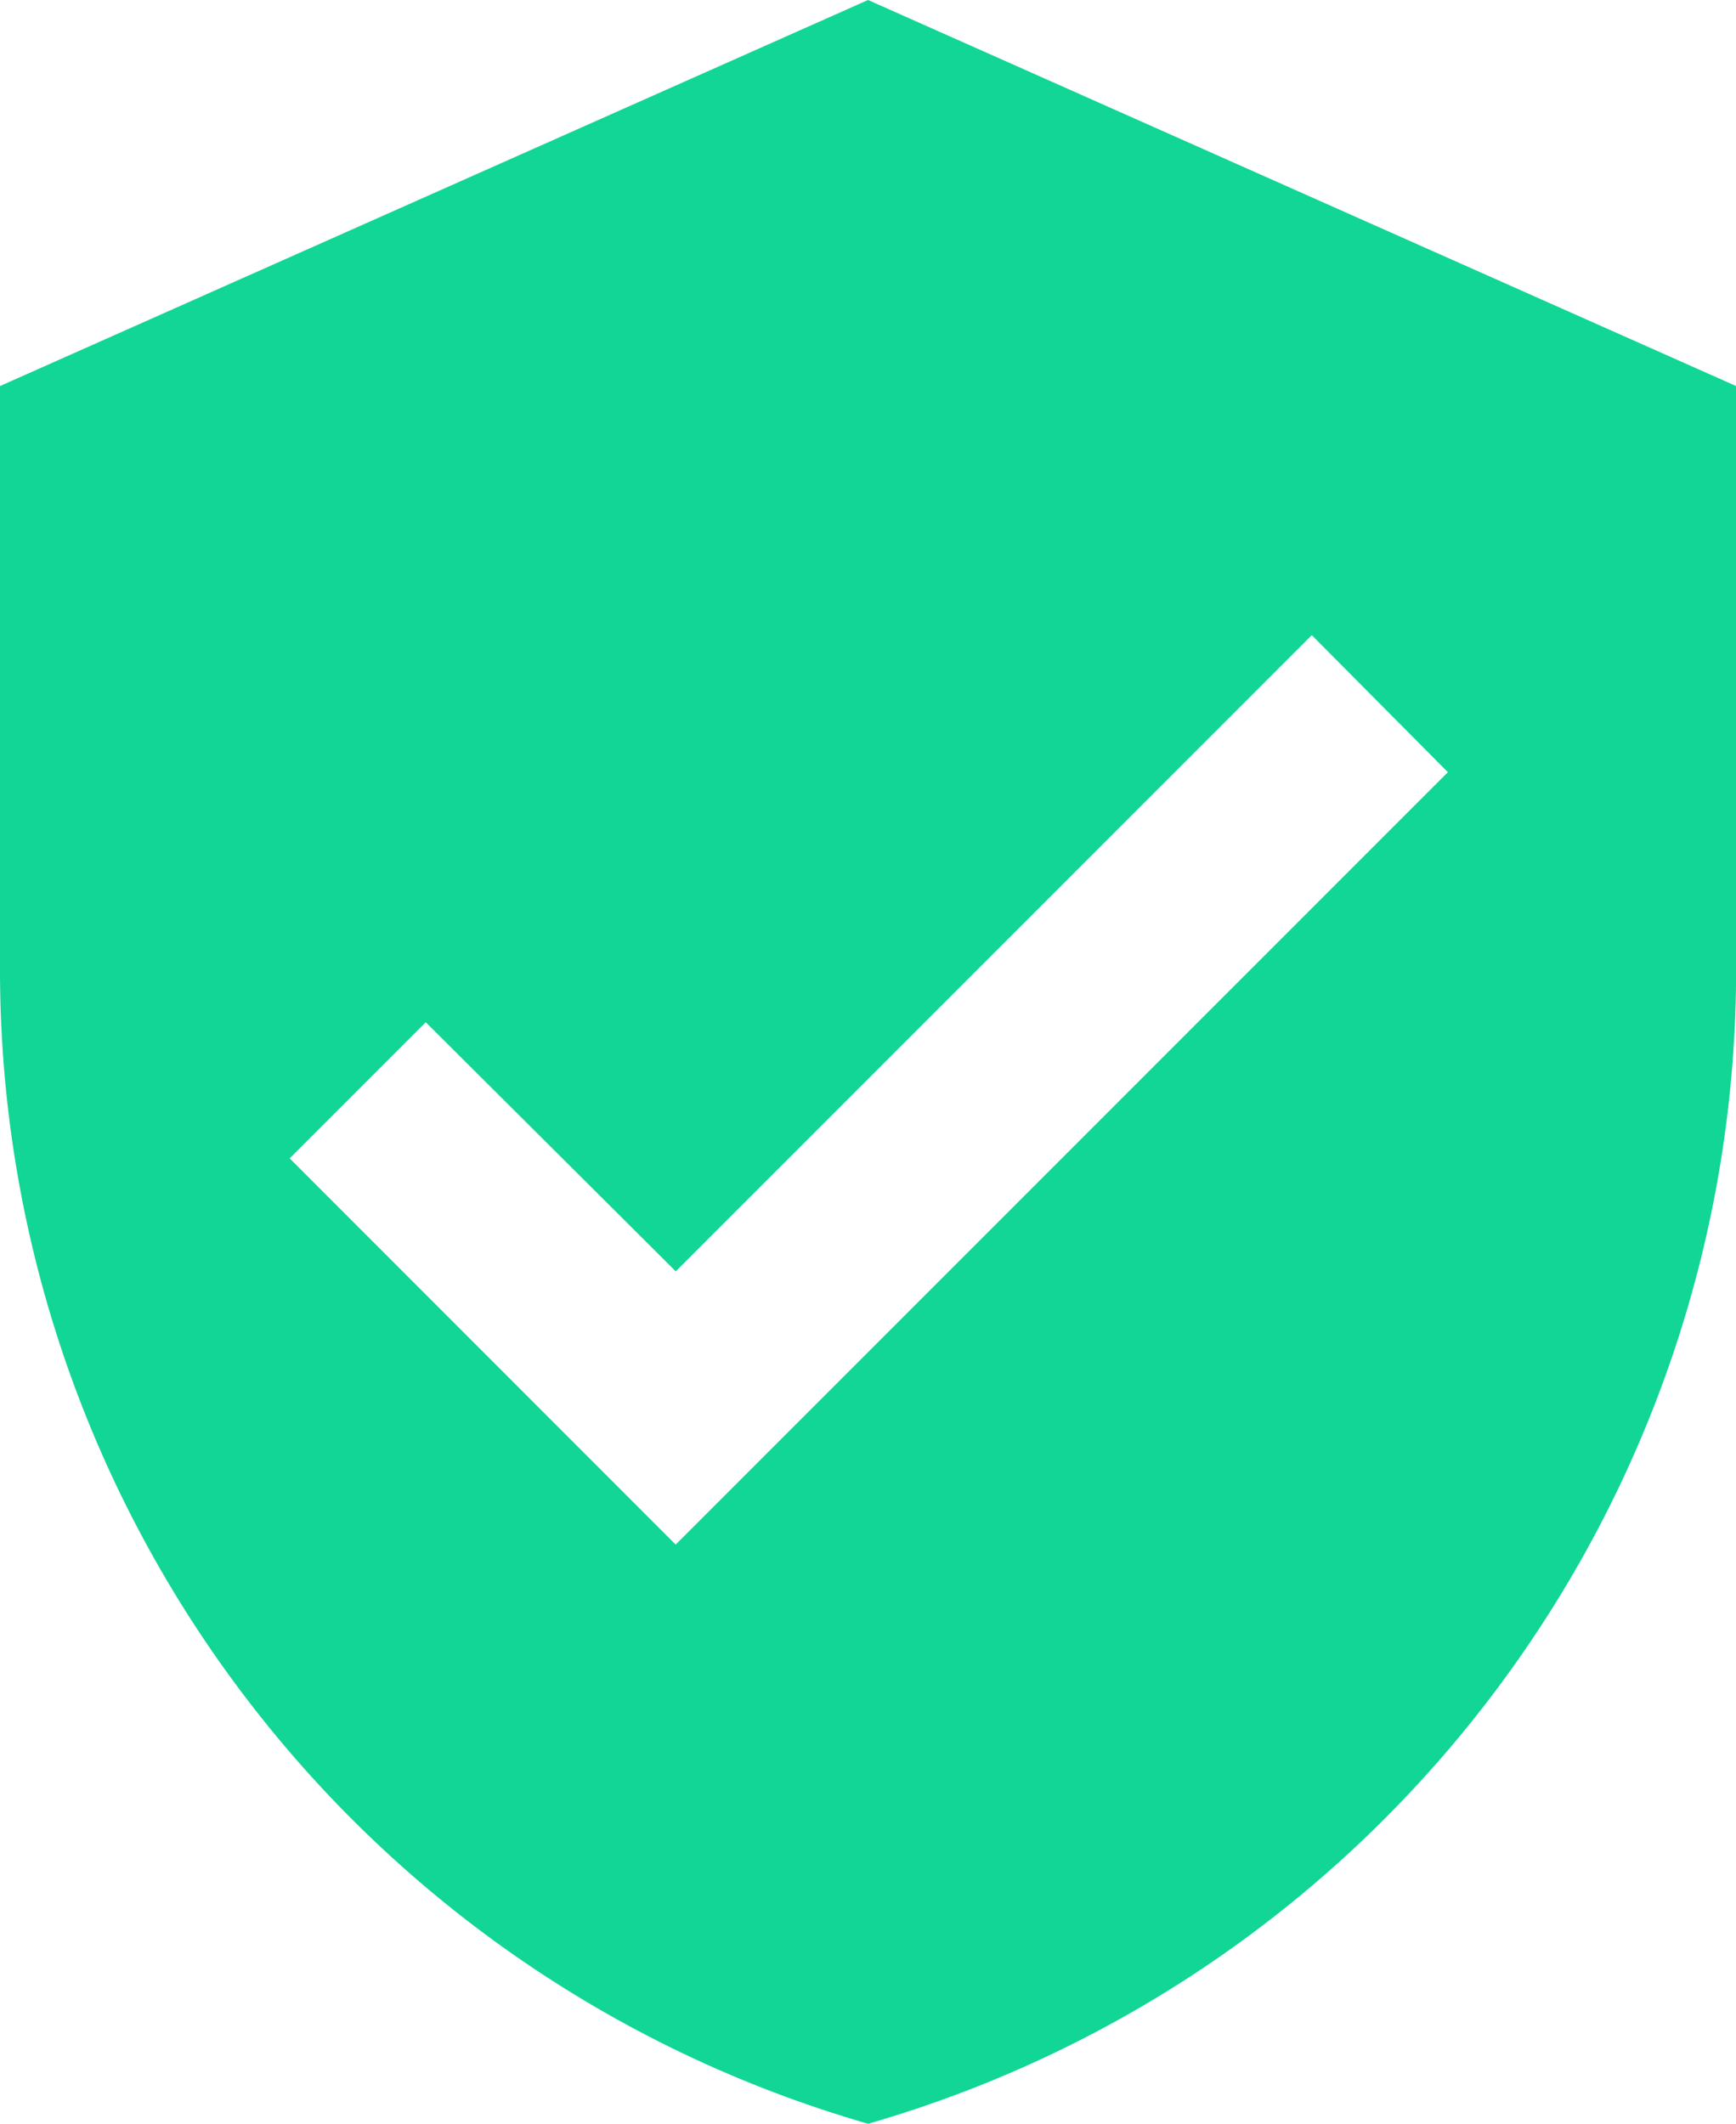 <?xml version="1.0" encoding="UTF-8"?>
<svg id="Layer_1" data-name="Layer 1" xmlns="http://www.w3.org/2000/svg" viewBox="0 0 146.95 179.73">
  <defs>
    <style>
      .cls-1 {
        fill: #11D695;
      }
    </style>
  </defs>
  <path id="Icon_material-verified-user" data-name="Icon material-verified-user" class="cls-1" d="m73.48,0L0,32.67v49.03c-.16,45.42,29.84,85.44,73.48,98.03,43.64-12.59,73.63-52.61,73.48-98.03v-49.03L73.48,0Zm-16.29,130.71l-32.67-32.68,11.52-11.52,21.16,21.08,53.84-53.84,11.52,11.6-65.36,65.36Z"/>
</svg>